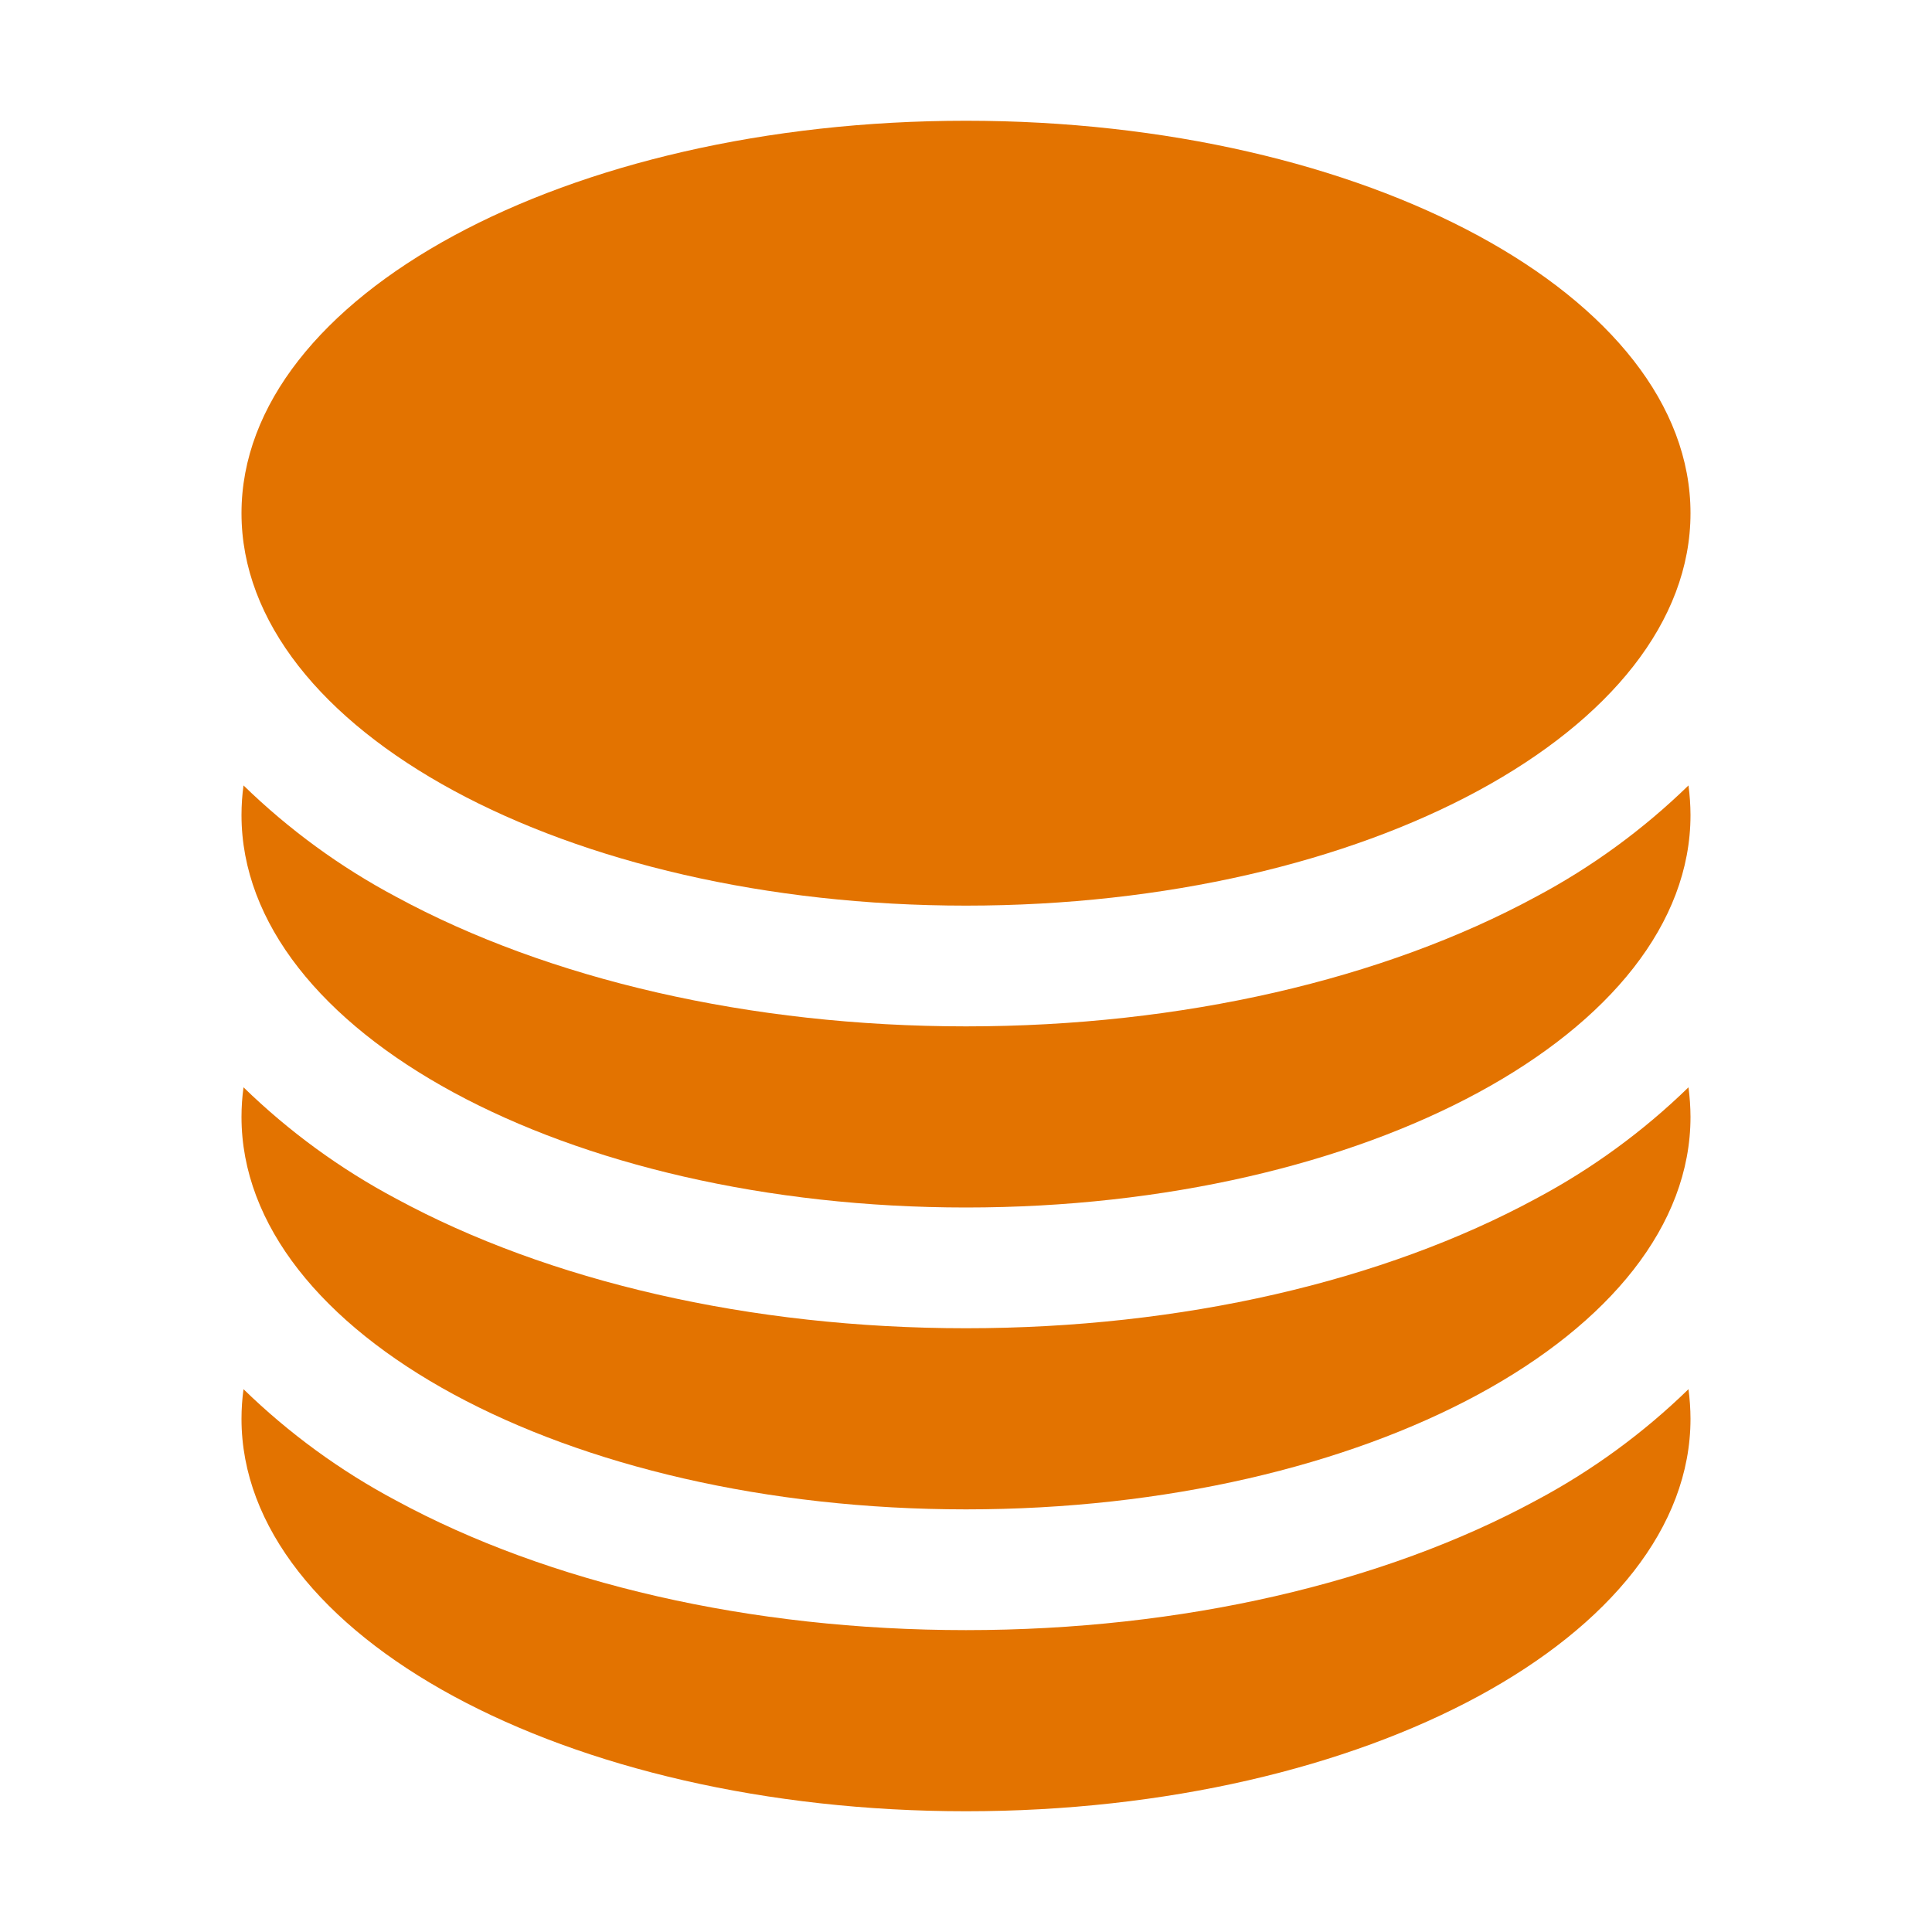 <svg xmlns="http://www.w3.org/2000/svg" width="48" height="48" viewBox="0 0 48 48" fill="none"><path d="M42 12.75C42 18.134 33.94 22.5 24 22.5C14.06 22.5 6 18.134 6 12.75C6 7.366 14.06 3 24 3C33.94 3 42 7.366 42 12.75Z" fill="#E37300"></path><path d="M24 25.5C29.37 25.5 34.38 24.328 38.156 22.282C39.545 21.544 40.823 20.611 41.95 19.514C41.982 19.756 41.999 20.002 42 20.25C42 25.634 33.94 30 24 30C14.06 30 6 25.634 6 20.25C6 20.002 6.017 19.756 6.05 19.514C7.177 20.611 8.455 21.544 9.844 22.282C13.618 24.328 18.63 25.5 24 25.5Z" fill="#E37300"></path><path d="M24 33C29.37 33 34.38 31.828 38.156 29.782C39.545 29.044 40.823 28.111 41.95 27.014C41.982 27.256 41.999 27.502 42 27.75C42 33.134 33.94 37.5 24 37.5C14.06 37.5 6 33.134 6 27.75C6 27.502 6.017 27.256 6.05 27.014C7.177 28.111 8.455 29.044 9.844 29.782C13.618 31.828 18.63 33 24 33Z" fill="#E37300"></path><path d="M24 40.5C29.37 40.5 34.38 39.328 38.156 37.282C39.545 36.544 40.823 35.611 41.95 34.514C41.982 34.756 41.999 35.002 42 35.25C42 40.634 33.94 45 24 45C14.06 45 6 40.634 6 35.25C6 35.002 6.017 34.756 6.05 34.514C7.177 35.611 8.455 36.544 9.844 37.282C13.618 39.328 18.63 40.5 24 40.5Z" fill="#E37300"></path></svg>
